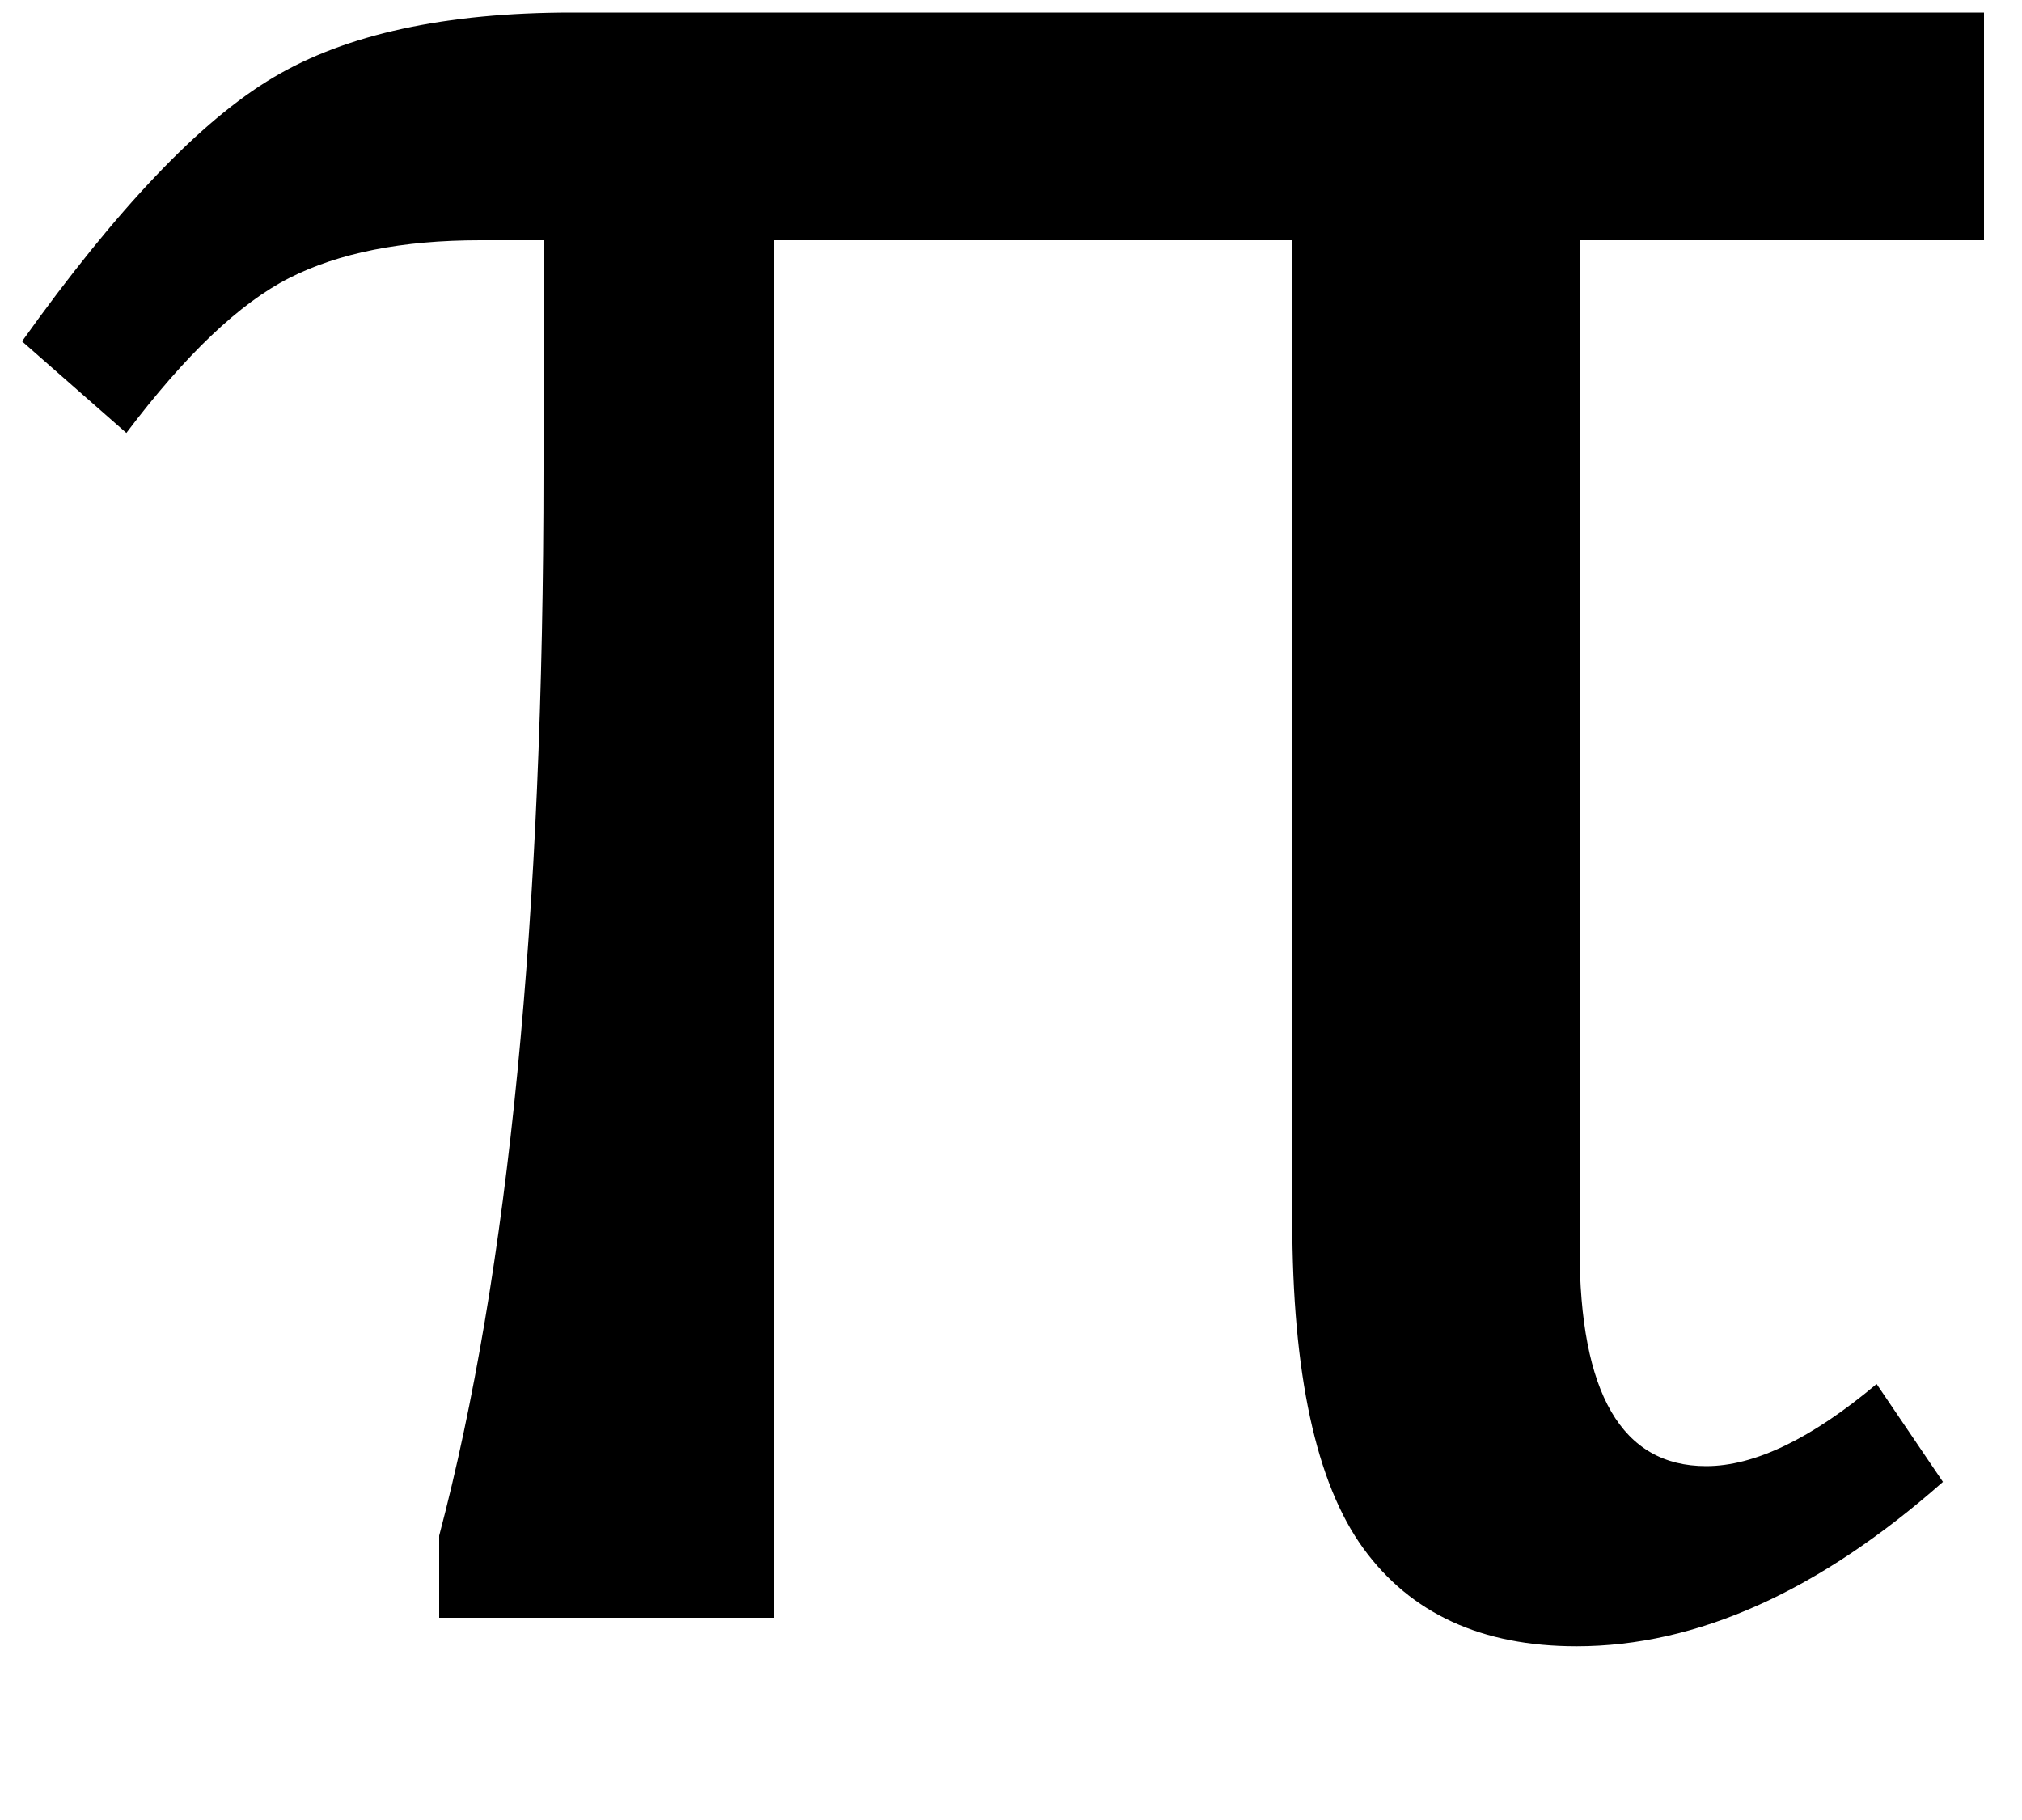 <?xml version="1.0" standalone="no"?>

<svg 
     version="1.1"
     baseProfile="full"
     xmlns="http://www.w3.org/2000/svg"
     xmlns:xlink="http://www.w3.org/1999/xlink"
     xmlns:ev="http://www.w3.org/2001/xml-events"
     x="0px"
     y="0px"
     width="10px"
     height="9px"
     viewBox="0 0 10 9"
     >
<title></title>

<g stroke-linejoin="miter" stroke-dashoffset="0" stroke-dasharray="none" stroke-width="1" stroke-miterlimit="10" stroke-linecap="square">
<g transform="matrix(1, 0, 0, 1, 0, 8)">
<g fill-opacity="1" fill-rule="nonzero" stroke="none" fill="#000000">
  <path d="M 2.375 -6.812 Q 1.797 -6.812 1.43 -6.625 Q 1.062 -6.438 0.625 -5.859 L 0.109 -6.312 Q 0.812 -7.297 1.352 -7.617 Q 1.891 -7.938 2.828 -7.938 L 9.812 -7.938 L 9.812 -6.812 L 7.812 -6.812 L 7.812 -1.828 Q 7.812 -0.75 8.438 -0.75 Q 8.797 -0.75 9.281 -1.156 L 9.609 -0.672 Q 8.688 0.141 7.797 0.141 Q 7.094 0.141 6.742 -0.344 Q 6.391 -0.828 6.391 -1.969 L 6.391 -6.812 L 3.828 -6.812 L 3.828 0 L 2.172 0 L 2.172 -0.406 Q 2.688 -2.359 2.688 -5.672 L 2.688 -6.812 L 2.375 -6.812 z"/>
</g> <!-- drawing style -->
</g> <!-- transform -->
</g> <!-- default stroke -->
</svg> <!-- bounding box -->
